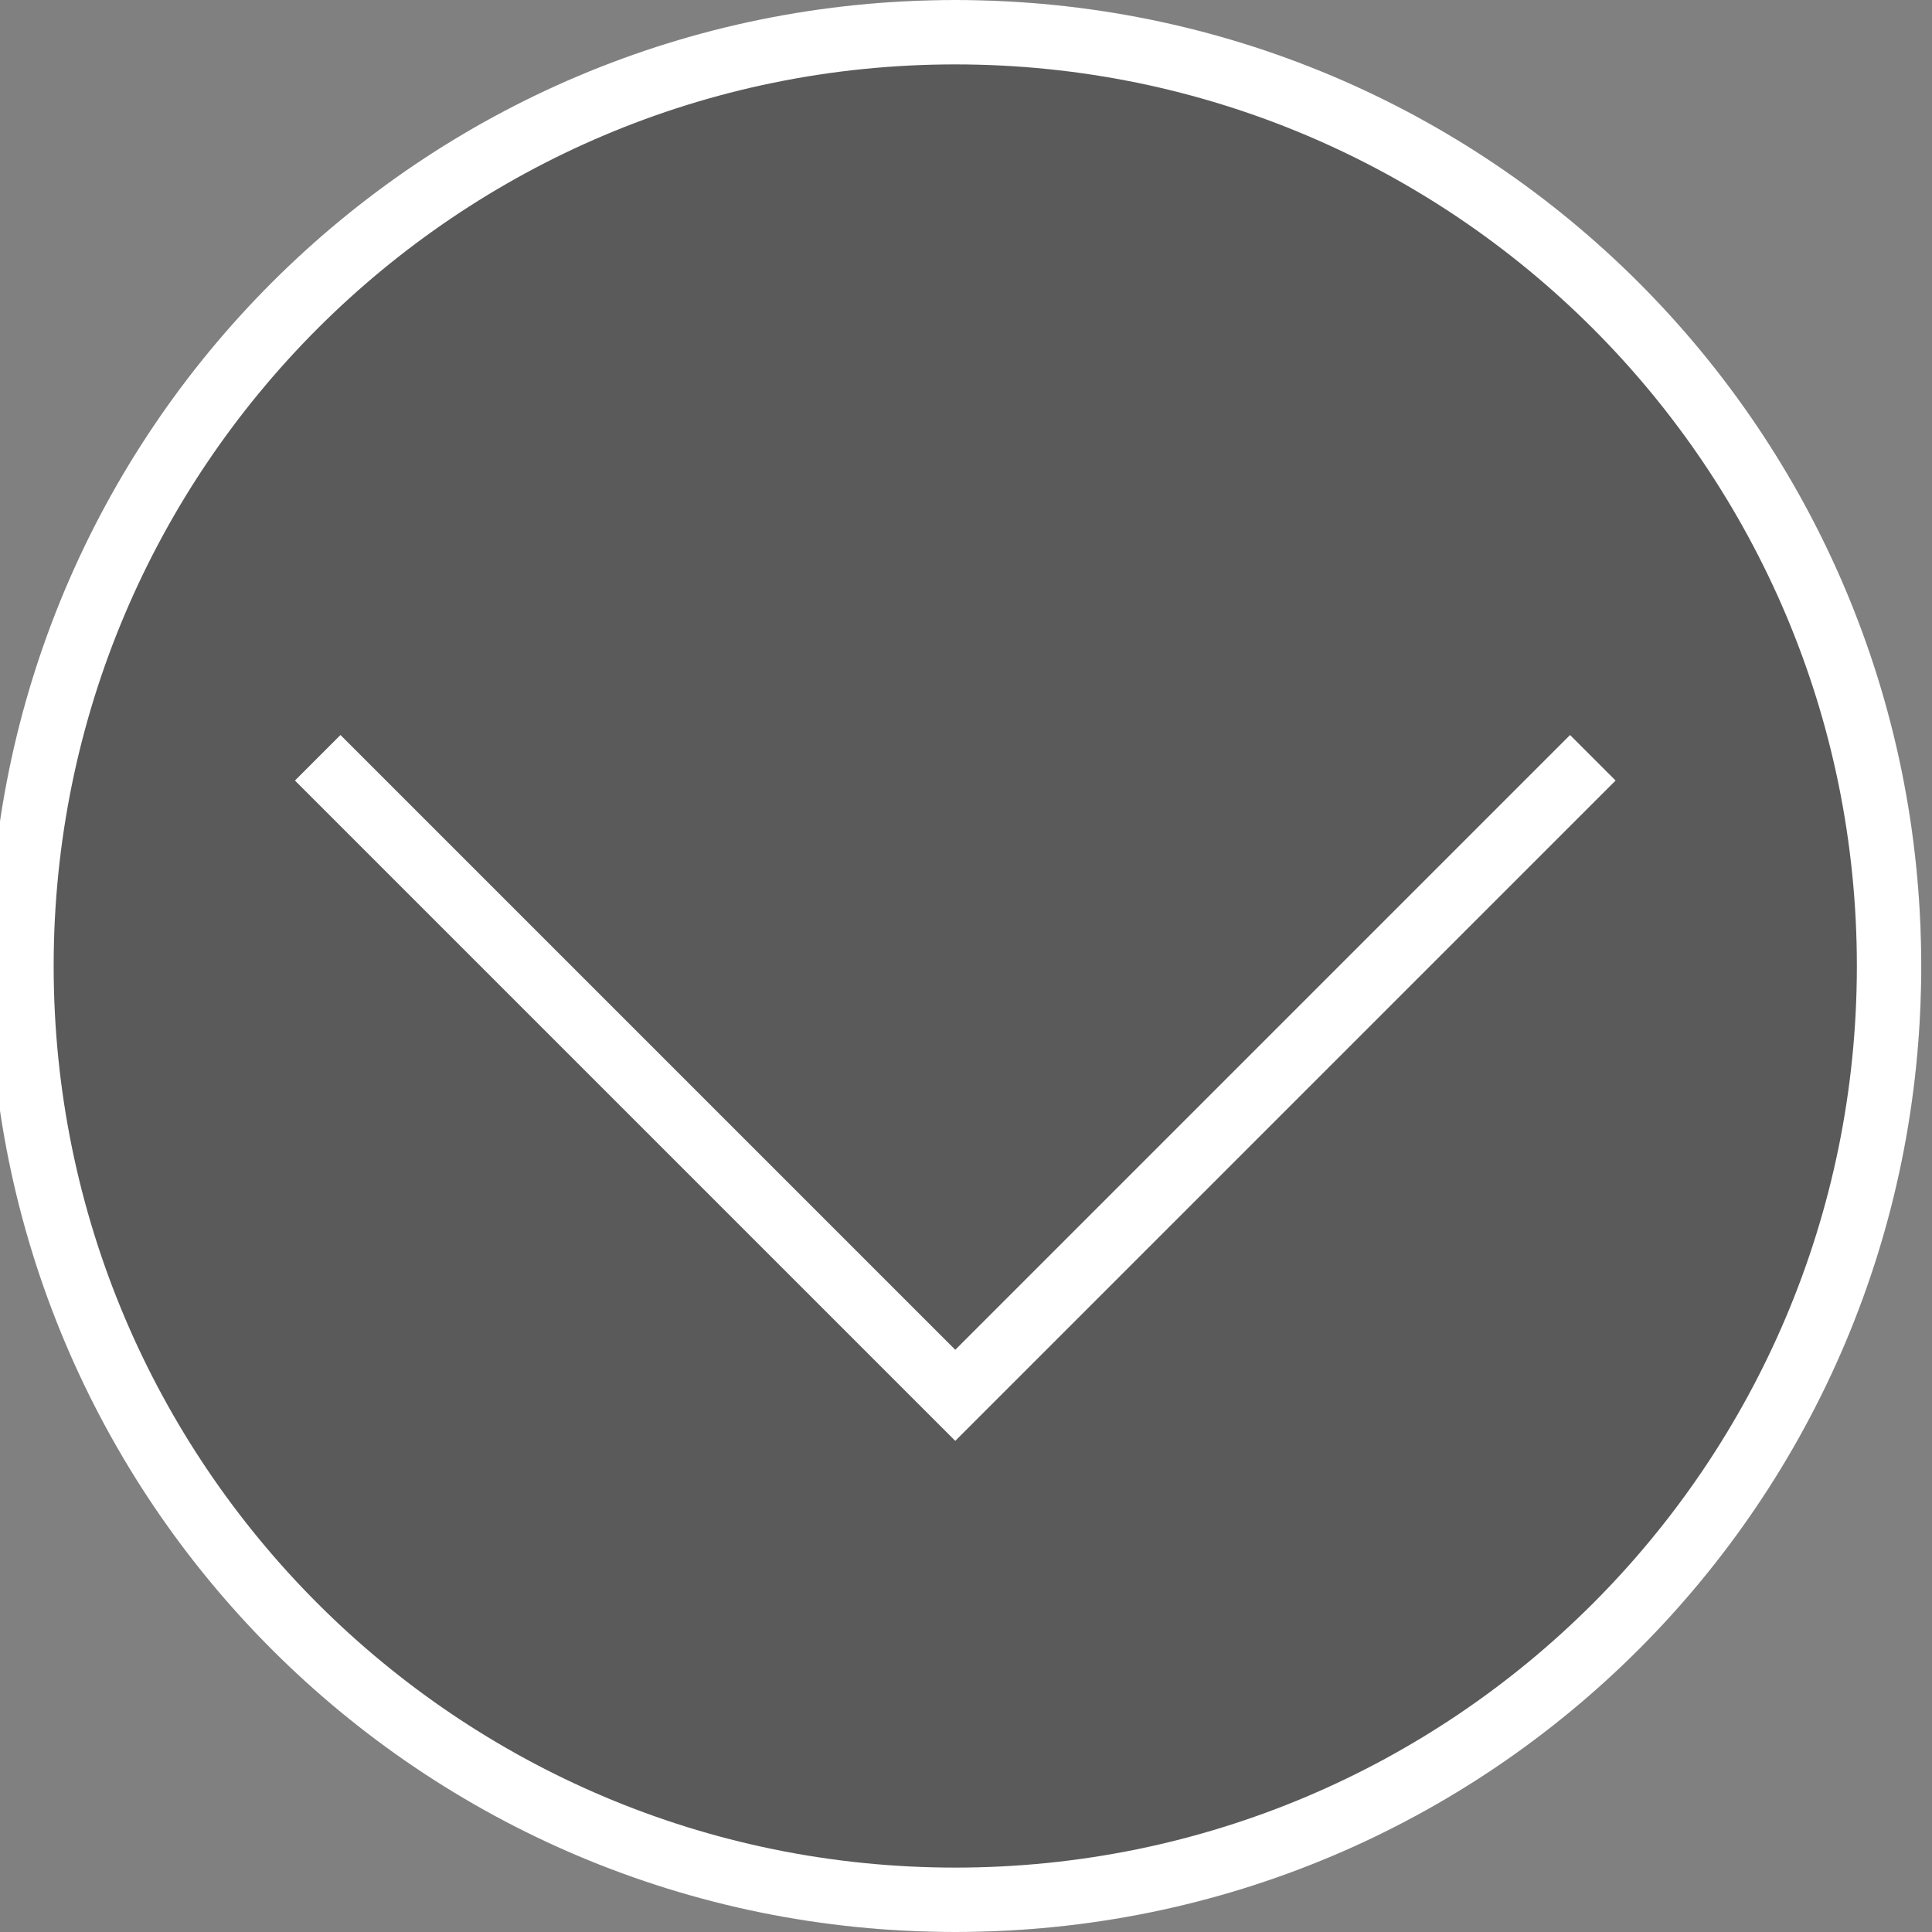 <?xml version="1.0" encoding="utf-8"?>
<!-- Generator: Adobe Illustrator 21.1.0, SVG Export Plug-In . SVG Version: 6.00 Build 0)  -->
<svg version="1.1" id="レイヤー_1" xmlns="http://www.w3.org/2000/svg" xmlns:xlink="http://www.w3.org/1999/xlink" x="0px"
	 y="0px" viewBox="0 0 90 90" style="enable-background:new 0 0 90 90;" xml:space="preserve">
<rect x="0" y="0" width="90" height="90" fill="#808080" stroke="none"/>
<style type="text/css">
	.st0{opacity:0.3;}
	.st1{fill:#FFFFFF;}
	.st2{fill:none;stroke:#FFFFFF;stroke-width:3;stroke-miterlimit:10;}
</style>
<g class="st0">
	<circle cx="44.5" cy="45" r="45"/>
</g>
<g>
	<path class="st1" d="M44.5,3c23.2,0,42,18.8,42,42s-18.8,42-42,42s-42-18.8-42-42S21.3,3,44.5,3 M44.5,0c-24.9,0-45,20.1-45,45
		s20.1,45,45,45s45-20.1,45-45S69.4,0,44.5,0L44.5,0z"/>
</g>
<polyline class="st2" points="74.2,35.3 44.5,65 14.8,35.3 "/>
</svg>
